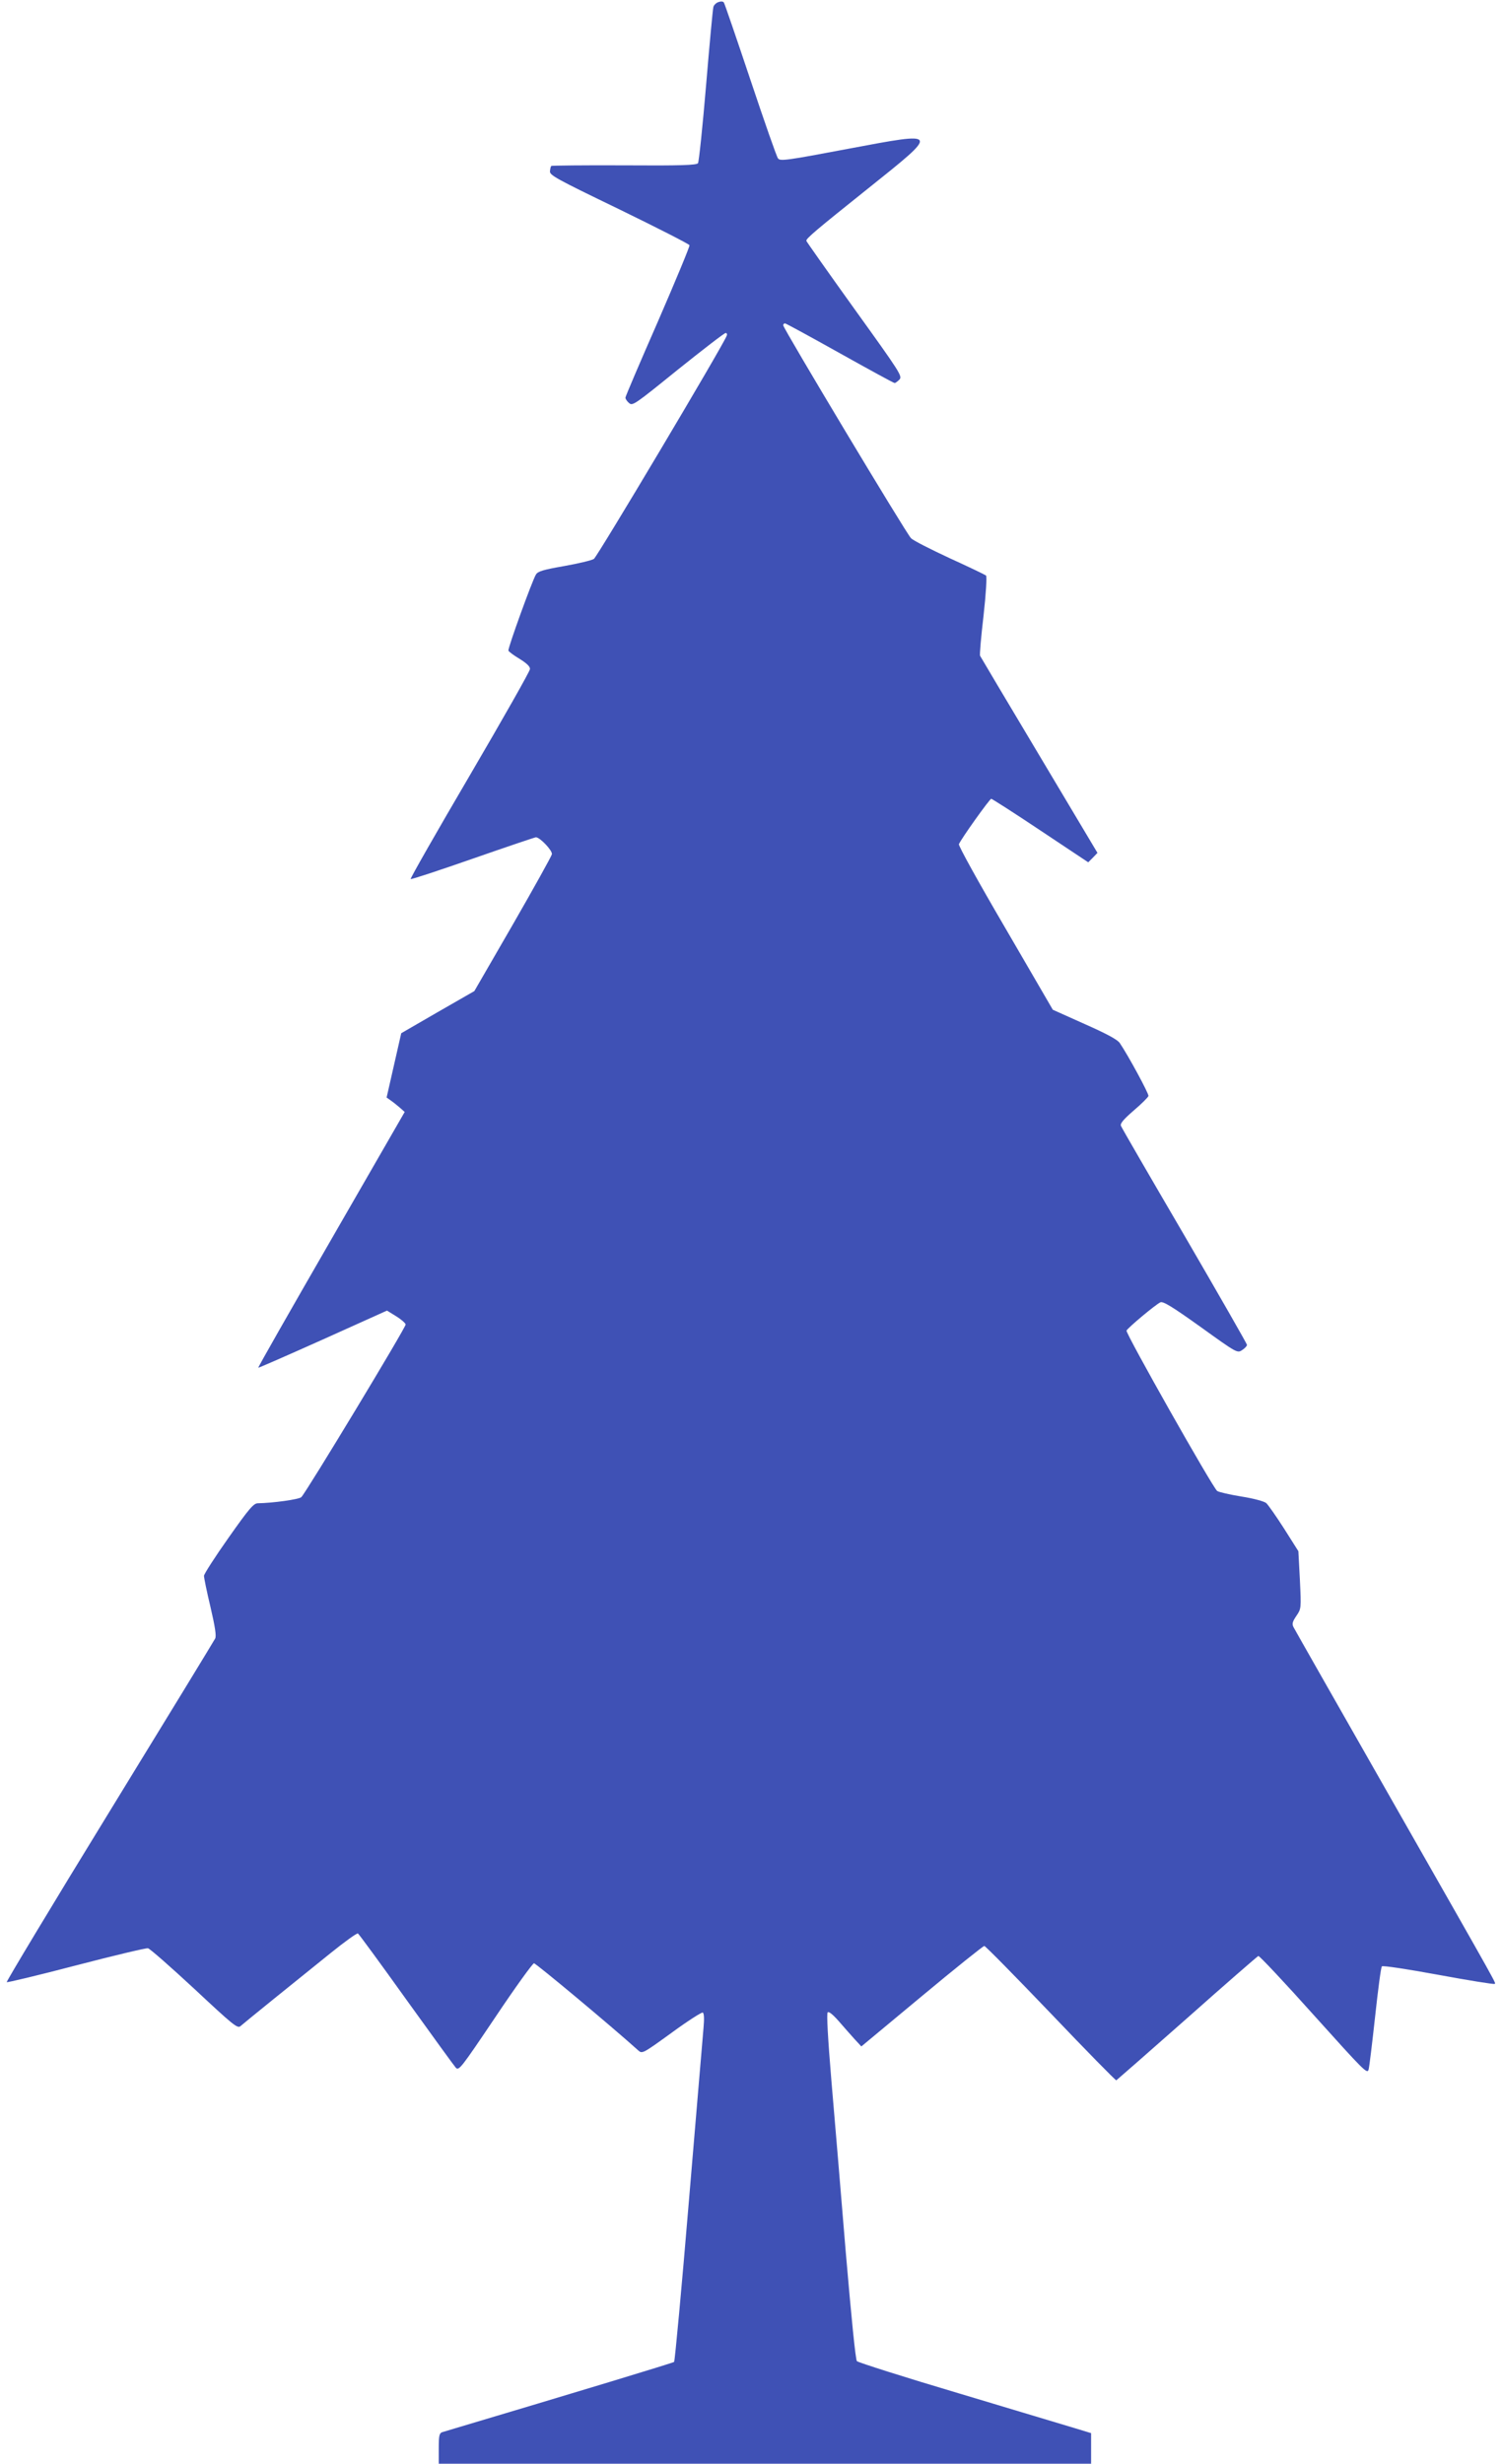 <?xml version="1.0" standalone="no"?>
<!DOCTYPE svg PUBLIC "-//W3C//DTD SVG 20010904//EN"
 "http://www.w3.org/TR/2001/REC-SVG-20010904/DTD/svg10.dtd">
<svg version="1.0" xmlns="http://www.w3.org/2000/svg"
 width="780pt" height="1280pt" viewBox="0 0 780 1280"
 preserveAspectRatio="xMidYMid meet">
<g transform="translate(0,1280) scale(0.1,-0.1)"
fill="#3f51b5" stroke="none">
<path d="M3733 12789 c-12 -4 -24 -16 -26 -26 -3 -10 -20 -193 -38 -408 -18
-214 -37 -396 -42 -403 -8 -10 -88 -13 -384 -11 -206 1 -376 -1 -378 -3 -3 -2
-6 -15 -7 -27 -3 -21 30 -39 359 -198 199 -97 364 -181 366 -187 2 -6 -72
-184 -164 -396 -93 -212 -169 -390 -169 -396 0 -6 8 -19 19 -28 18 -16 29 -8
254 174 130 104 241 190 248 190 6 0 9 -7 5 -15 -19 -51 -673 -1149 -690
-1159 -11 -7 -81 -24 -155 -37 -108 -19 -136 -27 -146 -44 -19 -30 -147 -384
-143 -395 2 -6 28 -25 58 -43 37 -23 55 -40 54 -53 0 -11 -141 -259 -313 -553
-172 -293 -310 -535 -307 -538 3 -3 148 45 323 106 175 61 323 111 328 111 22
-1 86 -69 83 -88 -2 -10 -93 -174 -203 -365 l-200 -346 -190 -109 -190 -110
-38 -167 -38 -167 21 -15 c12 -8 33 -25 47 -37 l26 -23 -382 -663 c-210 -364
-381 -664 -379 -666 2 -1 153 65 336 147 l333 150 47 -29 c26 -16 48 -35 50
-43 2 -14 -514 -868 -542 -897 -11 -12 -150 -31 -226 -32 -22 0 -46 -28 -153
-180 -70 -99 -127 -188 -127 -197 0 -10 15 -84 34 -163 24 -103 31 -150 24
-163 -5 -10 -252 -415 -549 -899 -297 -484 -537 -883 -534 -886 2 -3 165 36
360 87 196 51 364 91 374 89 10 -2 118 -97 241 -211 198 -185 224 -207 239
-194 19 17 286 233 469 380 73 59 137 105 142 102 5 -3 118 -157 251 -343 133
-185 249 -345 258 -355 16 -16 28 0 205 263 103 154 194 280 201 280 10 0 400
-325 541 -452 21 -19 22 -19 174 91 83 61 157 108 162 105 7 -4 8 -33 4 -78
-3 -39 -38 -444 -76 -900 -38 -457 -73 -833 -77 -837 -6 -5 -483 -150 -1205
-365 -15 -5 -18 -18 -18 -85 l0 -79 1695 0 1695 0 0 79 0 80 -82 25 c-46 14
-317 95 -603 181 -286 85 -525 161 -532 168 -7 7 -28 217 -58 567 -25 305 -59
708 -75 895 -18 216 -25 344 -19 350 6 6 26 -10 57 -45 26 -30 63 -72 82 -93
l36 -39 314 261 c173 144 319 261 325 261 6 0 161 -158 345 -350 184 -193 337
-349 341 -348 3 2 169 147 368 323 198 176 365 321 370 323 5 2 135 -136 288
-307 262 -291 278 -308 285 -283 4 15 19 140 34 277 15 138 30 254 35 259 5 5
125 -13 294 -44 157 -29 288 -50 291 -47 7 7 50 -69 -526 942 -279 490 -512
899 -518 911 -9 17 -6 28 14 58 26 38 26 38 19 187 l-8 150 -74 117 c-41 64
-83 124 -93 133 -11 9 -65 24 -129 34 -61 10 -118 23 -126 29 -23 17 -476 818
-471 833 6 14 149 134 176 147 14 6 58 -20 209 -128 189 -136 191 -137 216
-120 14 9 25 21 25 27 0 5 -146 260 -324 566 -179 306 -328 563 -331 572 -5
12 14 34 67 80 40 34 74 68 76 75 3 11 -106 212 -149 275 -12 18 -68 48 -183
99 l-165 74 -246 423 c-141 241 -245 429 -242 437 10 26 160 236 168 236 4 0
120 -74 256 -165 l248 -165 24 24 24 25 -303 508 c-167 279 -305 512 -307 516
-3 4 5 98 18 208 13 117 18 204 13 209 -5 4 -90 45 -189 90 -99 46 -190 92
-201 104 -24 23 -664 1090 -664 1106 0 5 4 10 9 10 5 0 133 -70 285 -155 152
-85 280 -155 285 -155 4 0 15 8 25 18 16 18 4 36 -234 367 -137 191 -250 351
-250 354 0 13 51 56 320 271 375 300 377 297 -102 207 -322 -61 -354 -65 -365
-50 -7 8 -71 192 -143 407 -72 215 -134 396 -138 402 -4 7 -15 8 -29 3z"/>
</g>
</svg>
